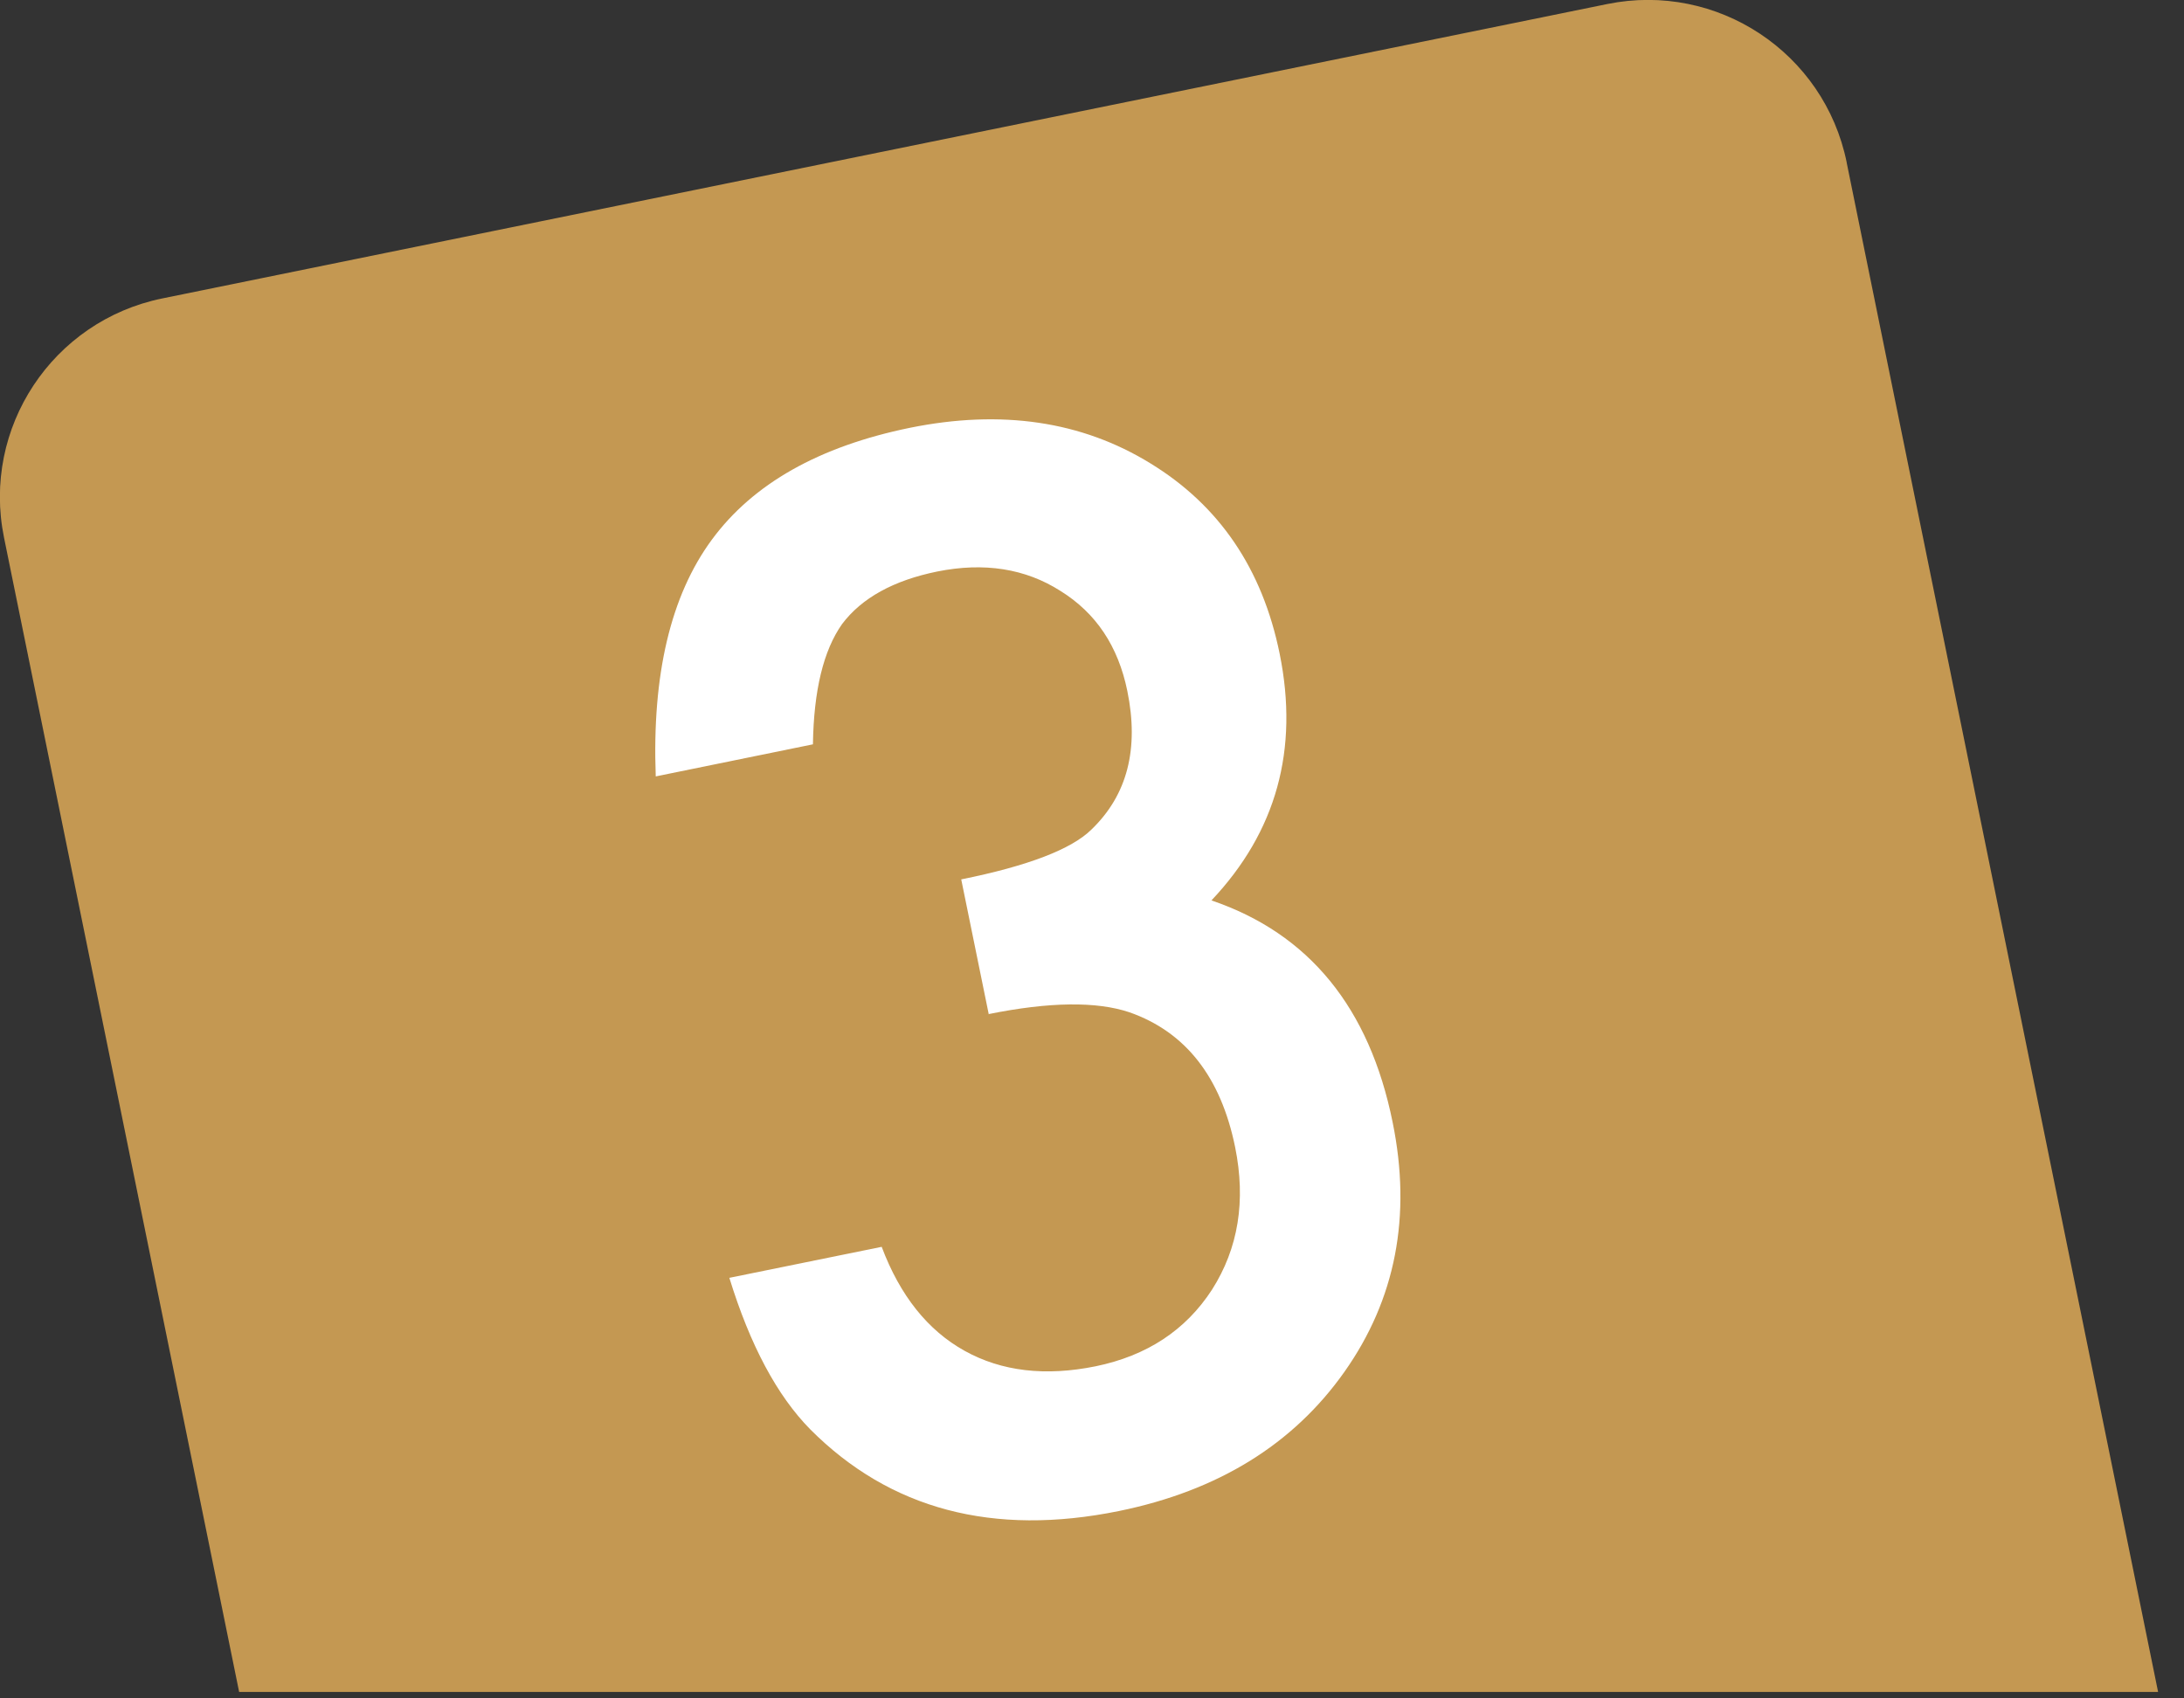 <svg width="81" height="63" viewBox="0 0 81 63" fill="none" xmlns="http://www.w3.org/2000/svg">
<rect x="0" y="0" width="81" height="63" fill="#333333" stroke="none"/>
<g clip-path="url(#clip0_902_1396)">
<path d="M68.489 6.02C67.659 1.95 63.689 -0.68 59.609 0.15L6.019 11.07C1.949 11.9 -0.681 15.87 0.149 19.94L8.869 62.76H80.039L68.489 6.03V6.02Z" fill="#C49852"/>
<path d="M36.67 37.62L35.65 32.62C38.13 32.12 39.74 31.5 40.48 30.77C41.81 29.49 42.25 27.78 41.81 25.63C41.47 23.97 40.65 22.74 39.33 21.92C38.03 21.09 36.5 20.85 34.76 21.2C33.14 21.53 31.96 22.18 31.23 23.15C30.54 24.13 30.18 25.61 30.15 27.61L24.32 28.8C24.18 25.03 24.87 22.1 26.4 20.02C27.93 17.94 30.38 16.56 33.74 15.87C37.14 15.18 40.12 15.62 42.67 17.19C45.22 18.75 46.82 21.1 47.46 24.25C48.18 27.8 47.34 30.85 44.93 33.4C48.55 34.63 50.79 37.38 51.65 41.63C52.36 45.11 51.76 48.2 49.86 50.89C47.96 53.58 45.17 55.3 41.5 56.05C36.83 57 33.01 55.99 30.05 53.02C28.82 51.77 27.82 49.9 27.05 47.4L32.7 46.25C33.38 48.06 34.41 49.35 35.78 50.11C37.15 50.87 38.77 51.06 40.64 50.68C42.53 50.29 43.97 49.35 44.95 47.84C45.93 46.3 46.21 44.54 45.81 42.56C45.28 39.95 43.97 38.28 41.89 37.55C40.67 37.14 38.92 37.16 36.65 37.62H36.67Z" fill="white"/>
</g>
<defs>
<clipPath id="clip0_902_1396">
<rect width="80.04" height="62.76" fill="white"/>
</clipPath>
</defs>
</svg>
